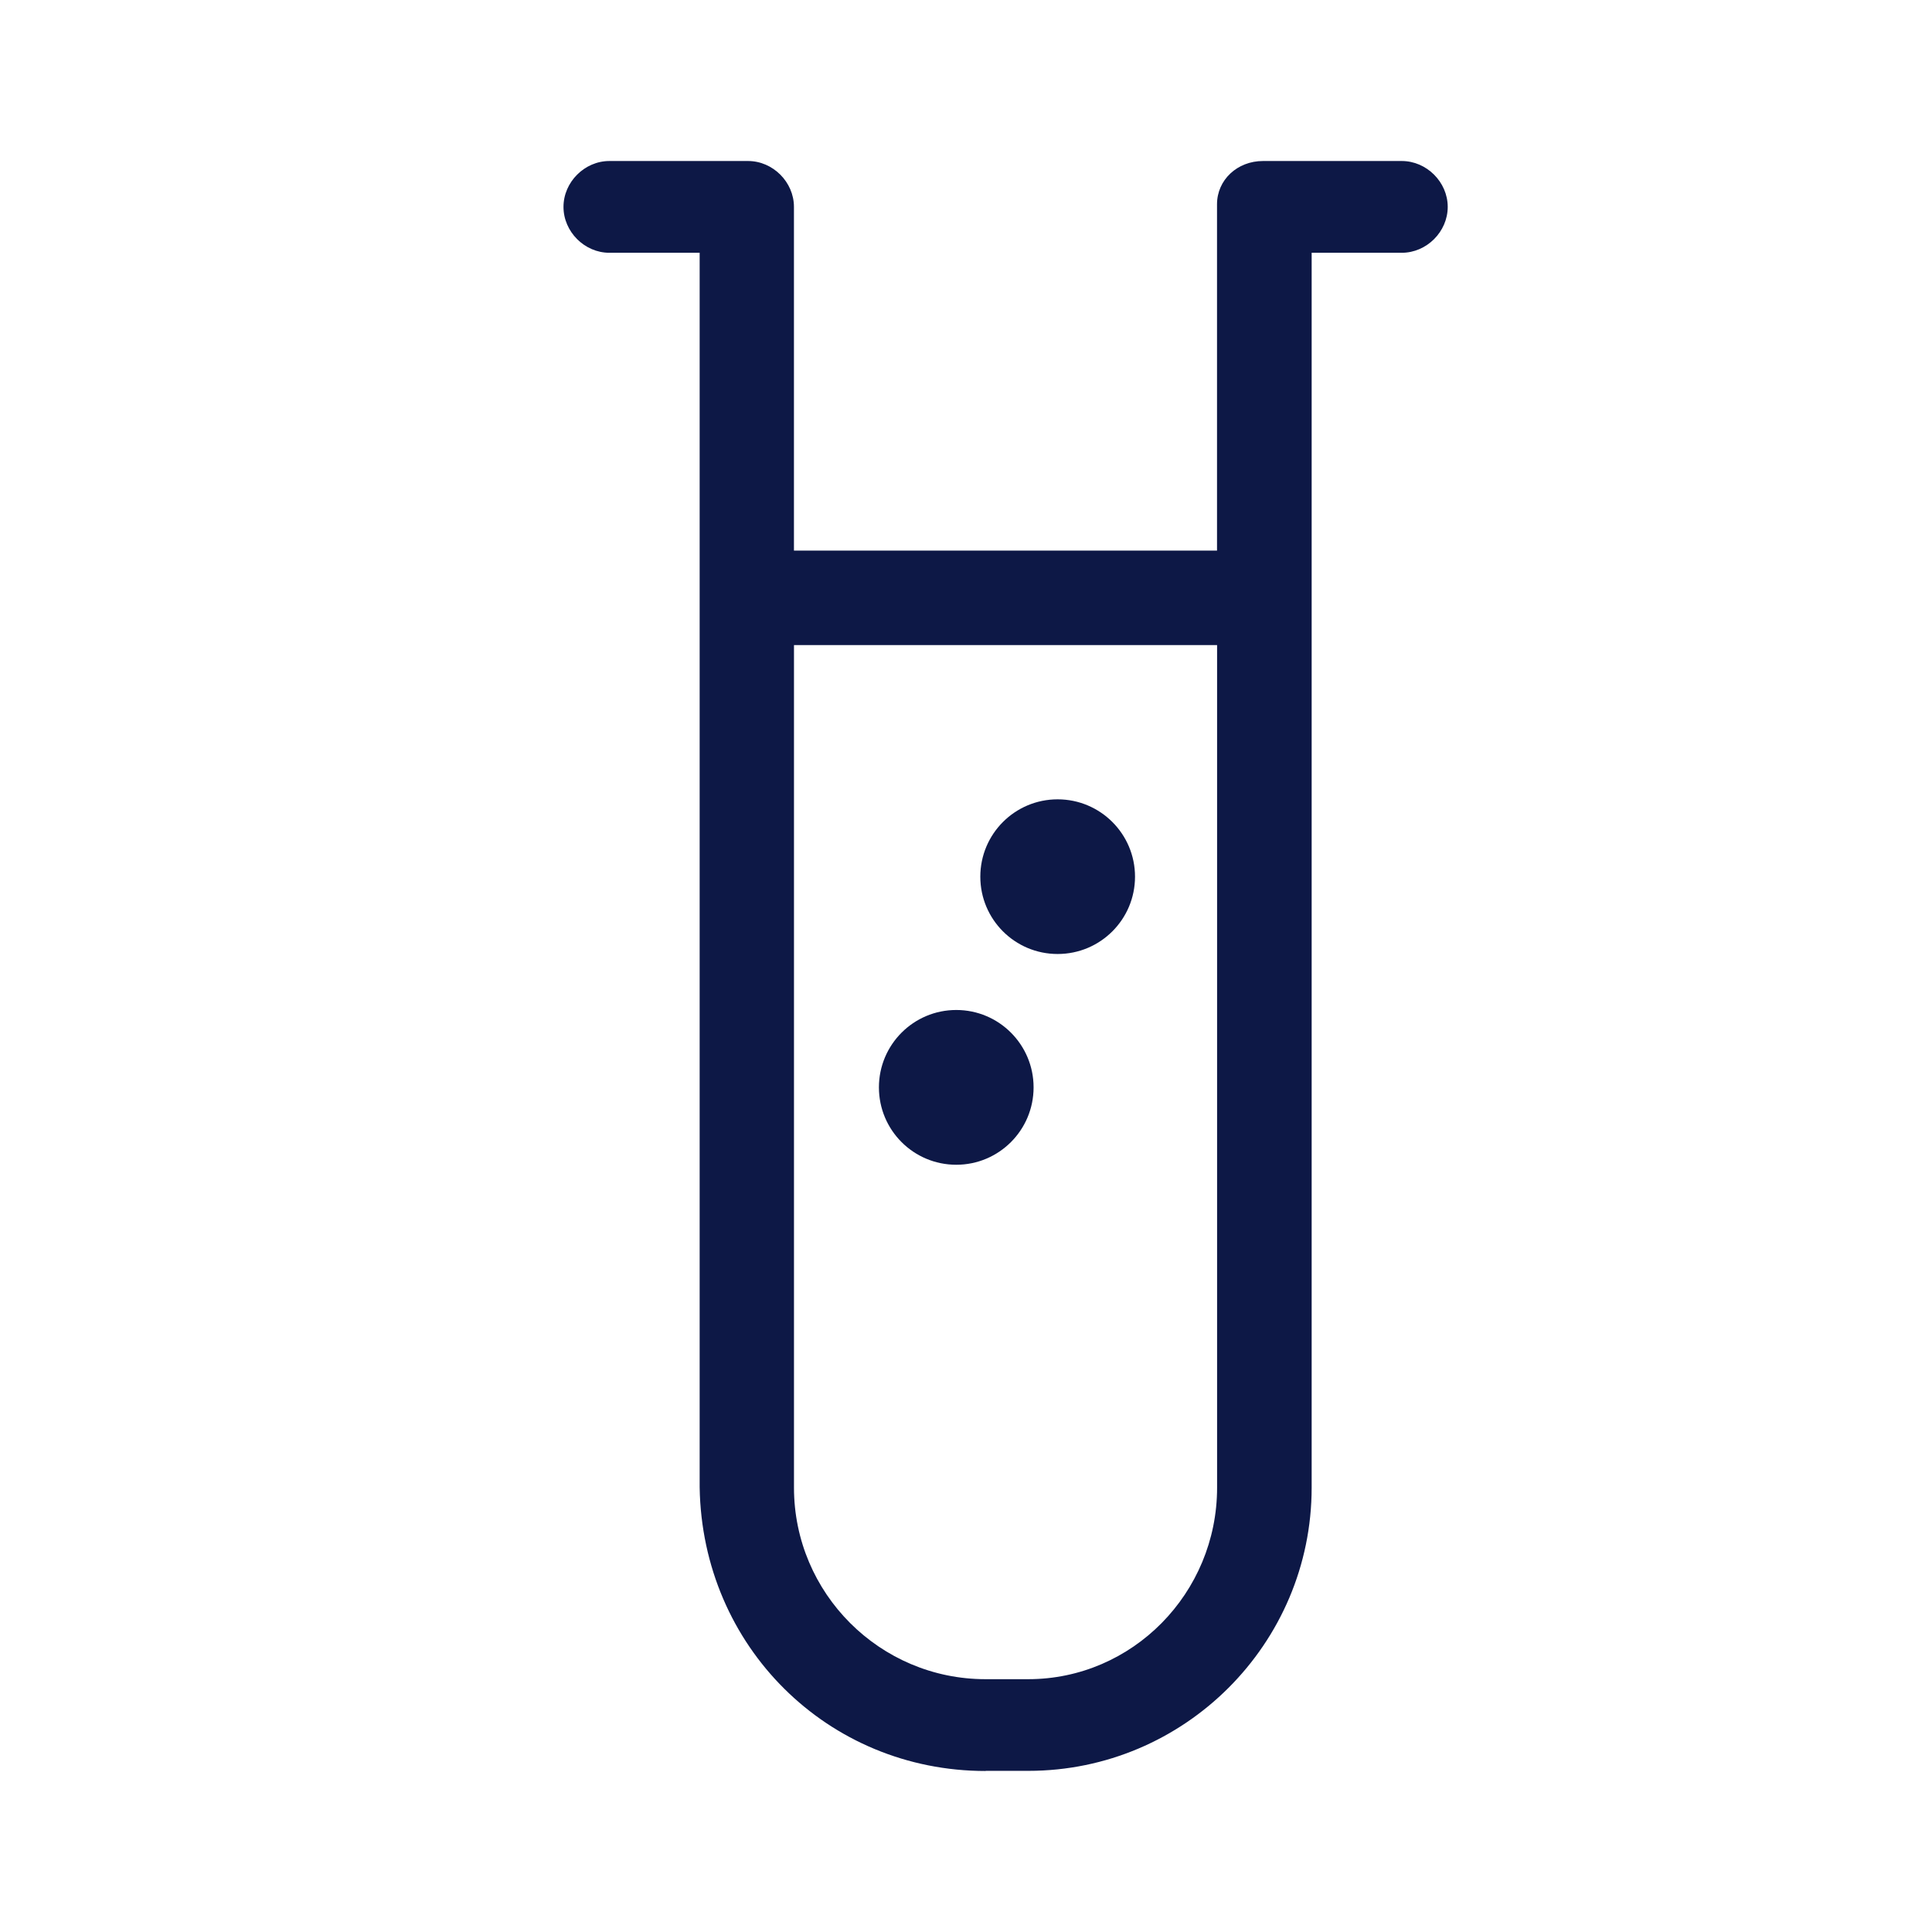 <svg width="56" height="56" viewBox="0 0 56 56" fill="none" xmlns="http://www.w3.org/2000/svg">
<path fill-rule="evenodd" clip-rule="evenodd" d="M32.899 25.411C32.899 26.649 31.896 27.652 30.656 27.652C29.416 27.652 28.415 26.649 28.415 25.411C28.415 24.172 29.418 23.169 30.656 23.169C31.894 23.169 32.899 24.172 32.899 25.411ZM29.959 31.518C29.959 32.757 28.956 33.761 27.718 33.761C26.479 33.761 25.476 32.758 25.476 31.518C25.476 30.28 26.479 29.275 27.718 29.275C28.956 29.275 29.959 30.279 29.959 31.518ZM28.569 51.333C23.993 51.333 20.353 47.724 20.28 43.112V7.327H17.663C16.943 7.327 16.333 6.716 16.333 5.997C16.333 5.278 16.944 4.667 17.663 4.667H21.683C22.403 4.667 23.013 5.278 23.013 5.997V15.959H35.276V5.919C35.276 5.218 35.86 4.667 36.608 4.667H40.631C41.352 4.667 41.963 5.278 41.963 5.997C41.963 6.716 41.352 7.327 40.631 7.327H38.019V43.117C38.019 47.647 34.333 51.329 29.807 51.329H28.568L28.569 51.333ZM23.014 43.121C23.014 46.184 25.506 48.672 28.565 48.672H29.804C32.822 48.672 35.278 46.179 35.278 43.121V18.698H23.014V43.121Z" fill="#0D1846"/>
</svg>
